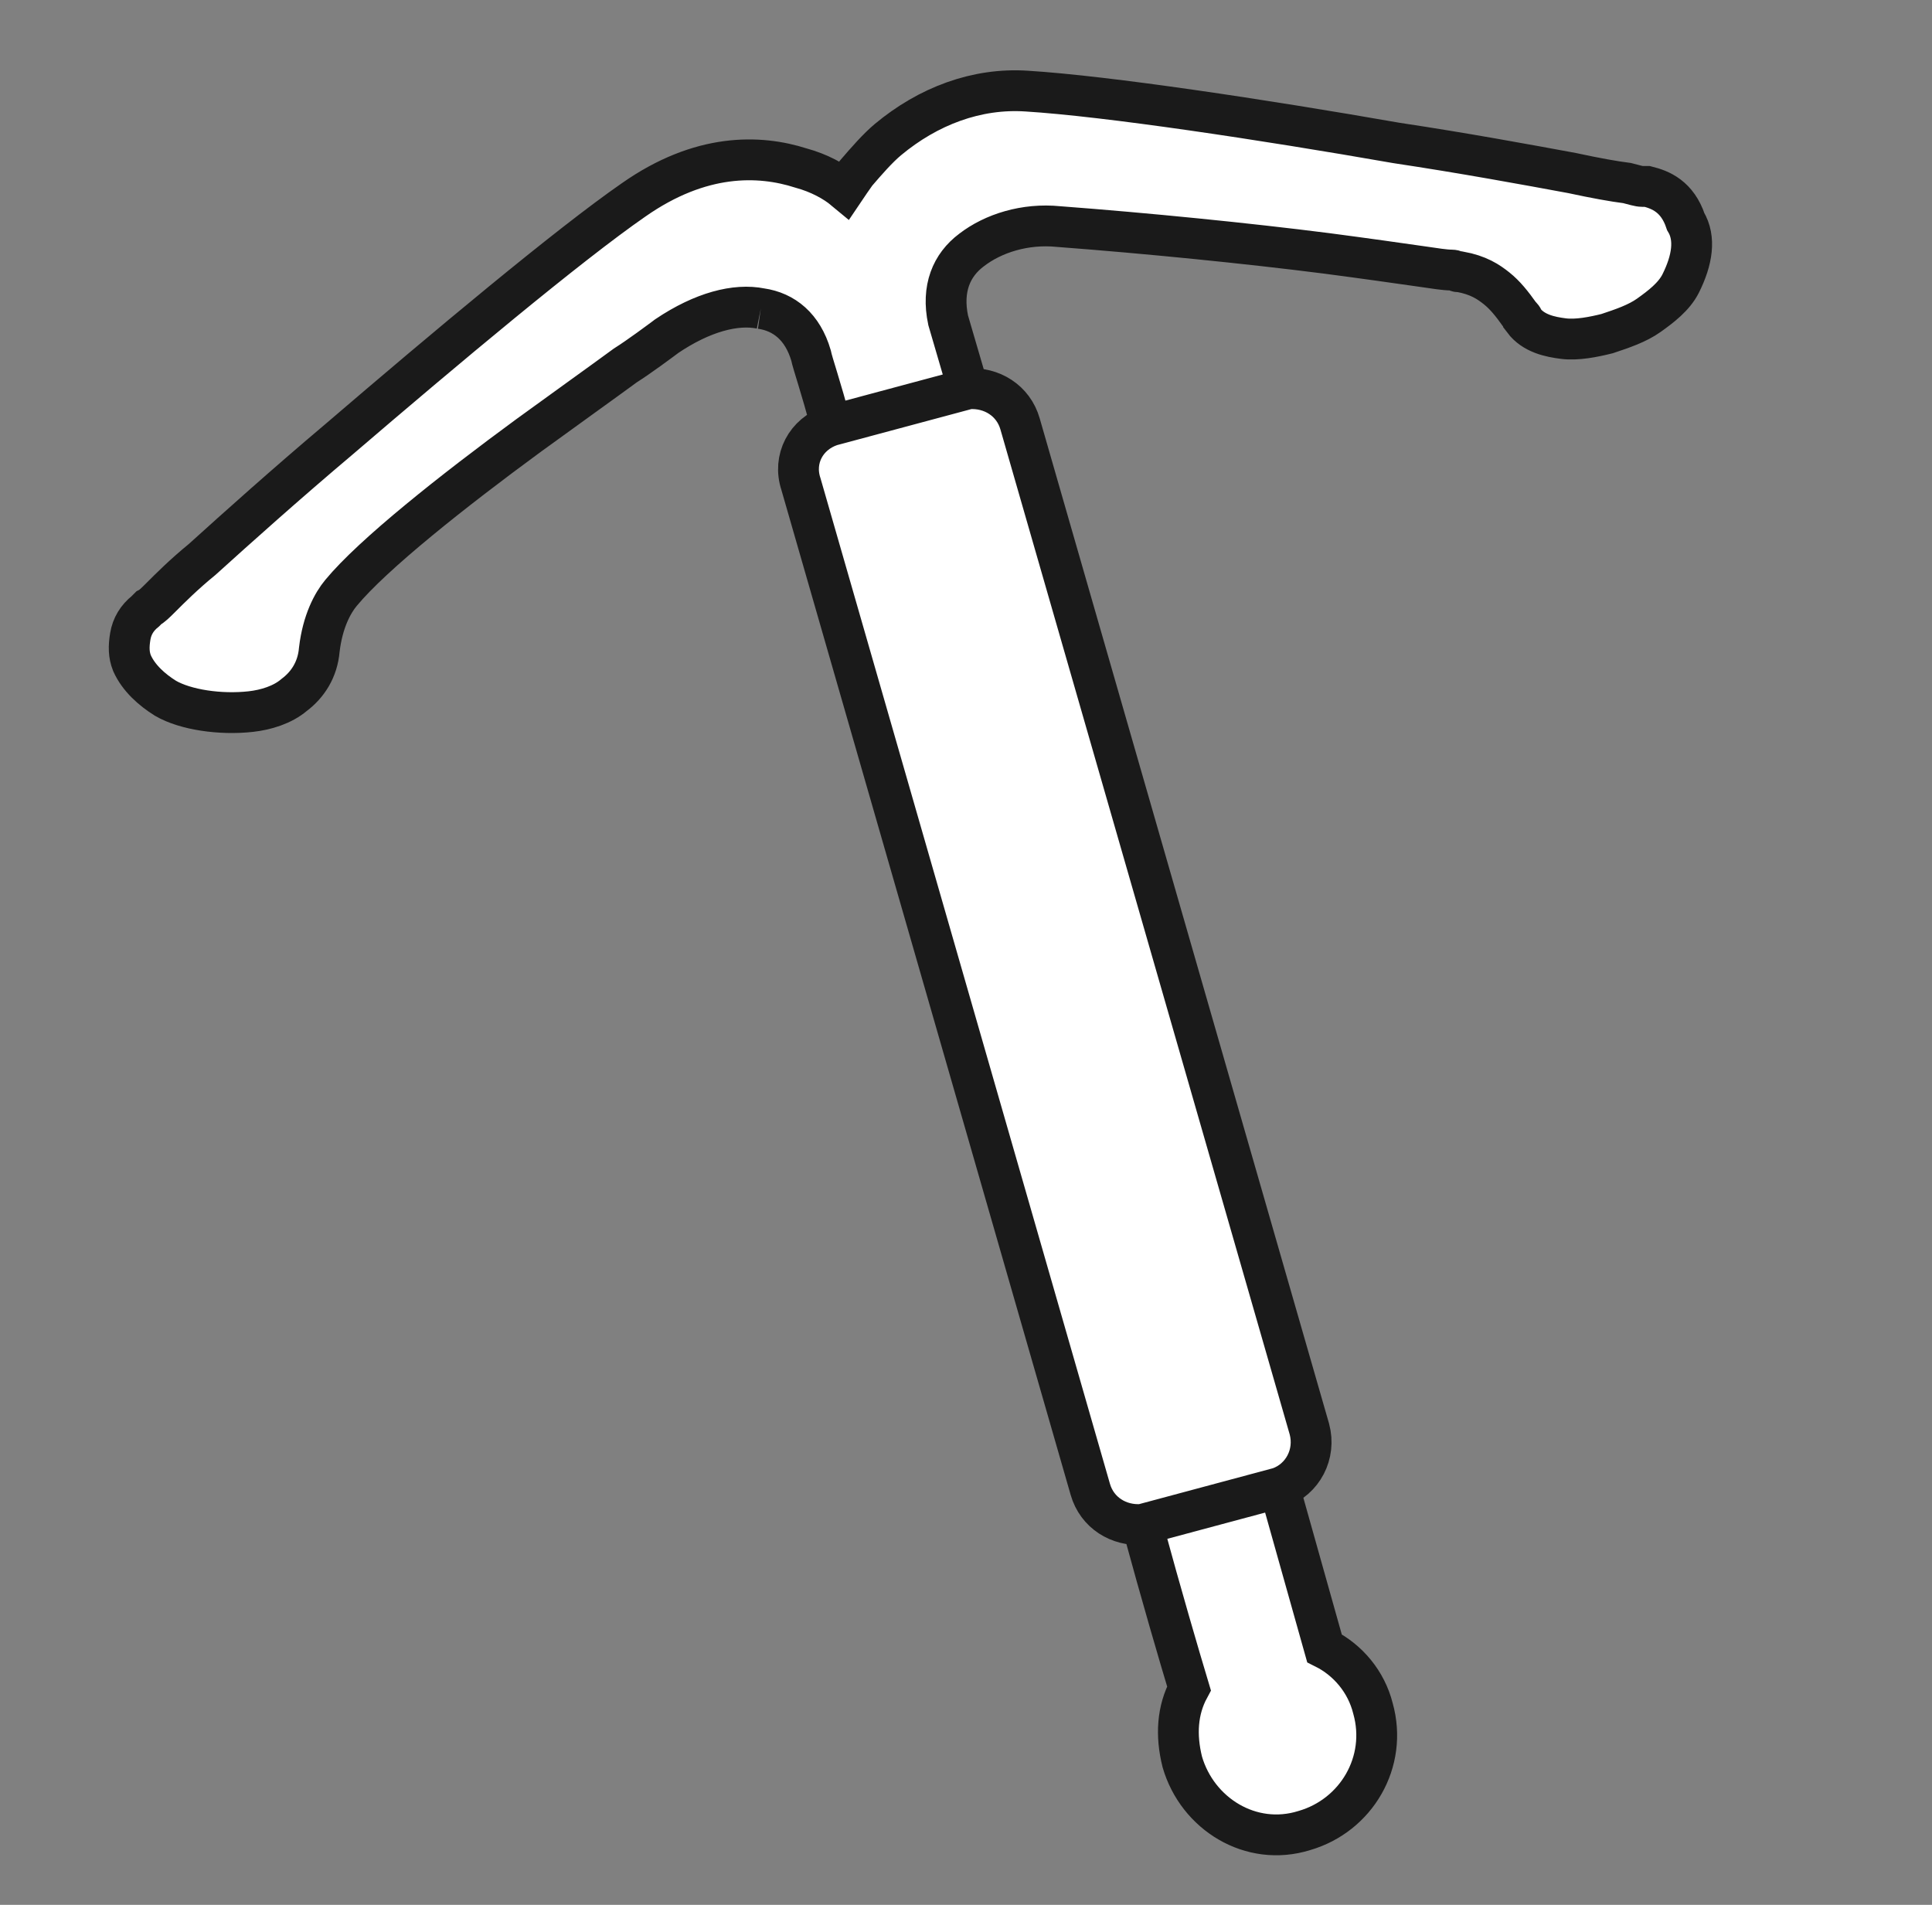 <?xml version="1.0" encoding="utf-8"?>
<svg xmlns="http://www.w3.org/2000/svg" width="71" height="70" viewBox="0 0 71 70" fill="none">
<rect x="0" y="0" width="71" height="70" fill="#808080" stroke="none"/>
<g clip-path="url(#clip0_514_11457)">
<path d="M60.535 6.851H60.474H60.351C60.228 6.851 60.044 6.789 59.798 6.728C59.306 6.667 58.63 6.544 57.77 6.359C56.11 6.052 53.775 5.622 51.316 5.253C46.399 4.392 40.683 3.532 37.733 3.348C35.889 3.225 34.106 3.901 32.631 5.13C32.262 5.437 31.832 5.929 31.463 6.359C31.34 6.544 31.156 6.789 31.033 6.974C30.664 6.667 30.111 6.359 29.435 6.175C27.899 5.683 25.747 5.622 23.289 7.343C20.892 9.002 16.343 12.813 12.471 16.132C10.505 17.791 8.722 19.389 7.431 20.557C6.755 21.11 6.264 21.602 5.895 21.971C5.71 22.155 5.587 22.278 5.465 22.34L5.342 22.463C5.034 22.708 4.85 23.016 4.788 23.384C4.727 23.753 4.727 24.061 4.85 24.368C5.096 24.921 5.587 25.351 6.079 25.659C6.817 26.089 8.107 26.273 9.214 26.15C9.767 26.089 10.382 25.904 10.812 25.536C11.303 25.167 11.672 24.614 11.734 23.876C11.857 22.831 12.226 22.155 12.533 21.787C13.701 20.373 16.651 18.037 19.417 16.009C20.769 15.025 22.06 14.104 22.982 13.428C23.473 13.12 24.271 12.526 24.517 12.342C25.845 11.452 27.052 11.156 27.96 11.338C28.82 11.461 29.497 12.014 29.804 13.059C29.865 13.366 30.173 14.226 30.541 15.64L35.581 14.288L34.844 11.768C34.598 10.6 34.967 9.74 35.704 9.187C36.503 8.572 37.671 8.203 38.9 8.326C42.158 8.572 45.846 8.941 48.735 9.309C50.148 9.494 51.439 9.678 52.299 9.801C52.73 9.863 53.098 9.924 53.344 9.924C53.467 9.924 53.529 9.986 53.59 9.986H53.652C54.328 10.108 54.697 10.354 55.004 10.6C55.311 10.846 55.557 11.153 55.864 11.584C55.926 11.645 55.987 11.707 55.987 11.768C56.356 12.26 56.971 12.383 57.462 12.444C57.954 12.506 58.569 12.383 59.06 12.26C59.614 12.075 60.167 11.891 60.597 11.584C61.027 11.276 61.519 10.908 61.765 10.416C62.195 9.555 62.318 8.756 61.949 8.142C61.642 7.22 61.027 6.974 60.535 6.851Z" fill="white"/>
<path d="M30.541 15.64C29.619 15.947 29.128 16.869 29.435 17.791L40.068 54.731C40.314 55.591 41.113 56.083 41.974 56.021L47.014 54.669C47.874 54.362 48.366 53.44 48.12 52.518L37.487 15.579C37.241 14.718 36.442 14.226 35.581 14.288L30.541 15.64Z" fill="white"/>
<path d="M41.974 56.021C42.711 58.726 43.326 60.816 43.695 62.045C43.264 62.844 43.203 63.766 43.449 64.749C44.002 66.655 45.969 67.884 47.935 67.269C49.841 66.716 51.009 64.749 50.456 62.782C50.21 61.799 49.534 61 48.673 60.57L47.014 54.669L41.974 56.021Z" fill="white"/>
<path d="M23.289 7.343C25.747 5.622 27.899 5.683 29.435 6.175C30.111 6.359 30.664 6.667 31.033 6.974C31.156 6.789 31.34 6.544 31.463 6.359C31.832 5.929 32.262 5.437 32.631 5.13C34.106 3.901 35.889 3.225 37.733 3.348C40.683 3.532 46.399 4.392 51.316 5.253C53.775 5.622 56.11 6.052 57.77 6.359C58.63 6.544 59.306 6.667 59.798 6.728C60.044 6.789 60.228 6.851 60.351 6.851H60.474H60.535C61.027 6.974 61.642 7.22 61.949 8.142C62.318 8.756 62.195 9.555 61.765 10.416M23.289 7.343L23.719 7.957M23.289 7.343C20.892 9.002 16.343 12.813 12.471 16.132C10.505 17.791 8.722 19.389 7.431 20.557C6.755 21.11 6.264 21.602 5.895 21.971C5.71 22.155 5.587 22.278 5.465 22.34L5.342 22.463C5.034 22.708 4.85 23.016 4.788 23.384C4.727 23.753 4.727 24.061 4.85 24.368C5.096 24.921 5.587 25.351 6.079 25.659C6.817 26.089 8.107 26.273 9.214 26.15C9.767 26.089 10.382 25.904 10.812 25.536C11.303 25.167 11.672 24.614 11.734 23.876C11.857 22.831 12.226 22.155 12.533 21.787C13.701 20.373 16.651 18.037 19.417 16.009C20.769 15.025 22.06 14.104 22.982 13.428C23.473 13.12 24.271 12.526 24.517 12.342C25.845 11.452 27.052 11.156 27.96 11.338M24.457 12.383C25.809 11.461 27.038 11.153 27.96 11.338M27.96 11.338C28.82 11.461 29.497 12.014 29.804 13.059C29.865 13.366 30.173 14.226 30.541 15.64M30.541 15.64C29.619 15.947 29.128 16.869 29.435 17.791L40.068 54.731C40.314 55.591 41.113 56.083 41.974 56.021M30.541 15.64L35.581 14.288M41.974 56.021C42.711 58.726 43.326 60.816 43.695 62.045C43.264 62.844 43.203 63.766 43.449 64.749C44.002 66.655 45.969 67.884 47.935 67.269C49.841 66.716 51.009 64.749 50.456 62.782C50.21 61.799 49.534 61 48.673 60.57L47.014 54.669M41.974 56.021L47.014 54.669M47.014 54.669C47.874 54.362 48.366 53.44 48.12 52.518L37.487 15.579C37.241 14.718 36.442 14.226 35.581 14.288M35.581 14.288L34.844 11.768C34.598 10.6 34.967 9.74 35.704 9.187C36.503 8.572 37.671 8.203 38.9 8.326C42.158 8.572 45.846 8.941 48.735 9.309C50.148 9.494 51.439 9.678 52.299 9.801C52.73 9.863 53.098 9.924 53.344 9.924C53.467 9.924 53.529 9.986 53.59 9.986H53.652C54.328 10.108 54.697 10.354 55.004 10.6C55.311 10.846 55.557 11.153 55.864 11.584C55.926 11.645 55.987 11.707 55.987 11.768C56.356 12.26 56.971 12.383 57.462 12.444C57.954 12.506 58.569 12.383 59.06 12.26C59.614 12.075 60.167 11.891 60.597 11.584C61.027 11.276 61.519 10.908 61.765 10.416M61.765 10.416L61.15 10.047" stroke="#1A1A1A" stroke-width="1.5" stroke-miterlimit="10"/>
</g>
<defs>
<clipPath id="clip0_514_11457">
<rect width="70" height="70" fill="white" transform="translate(0.5)"/>
</clipPath>
</defs>
</svg>